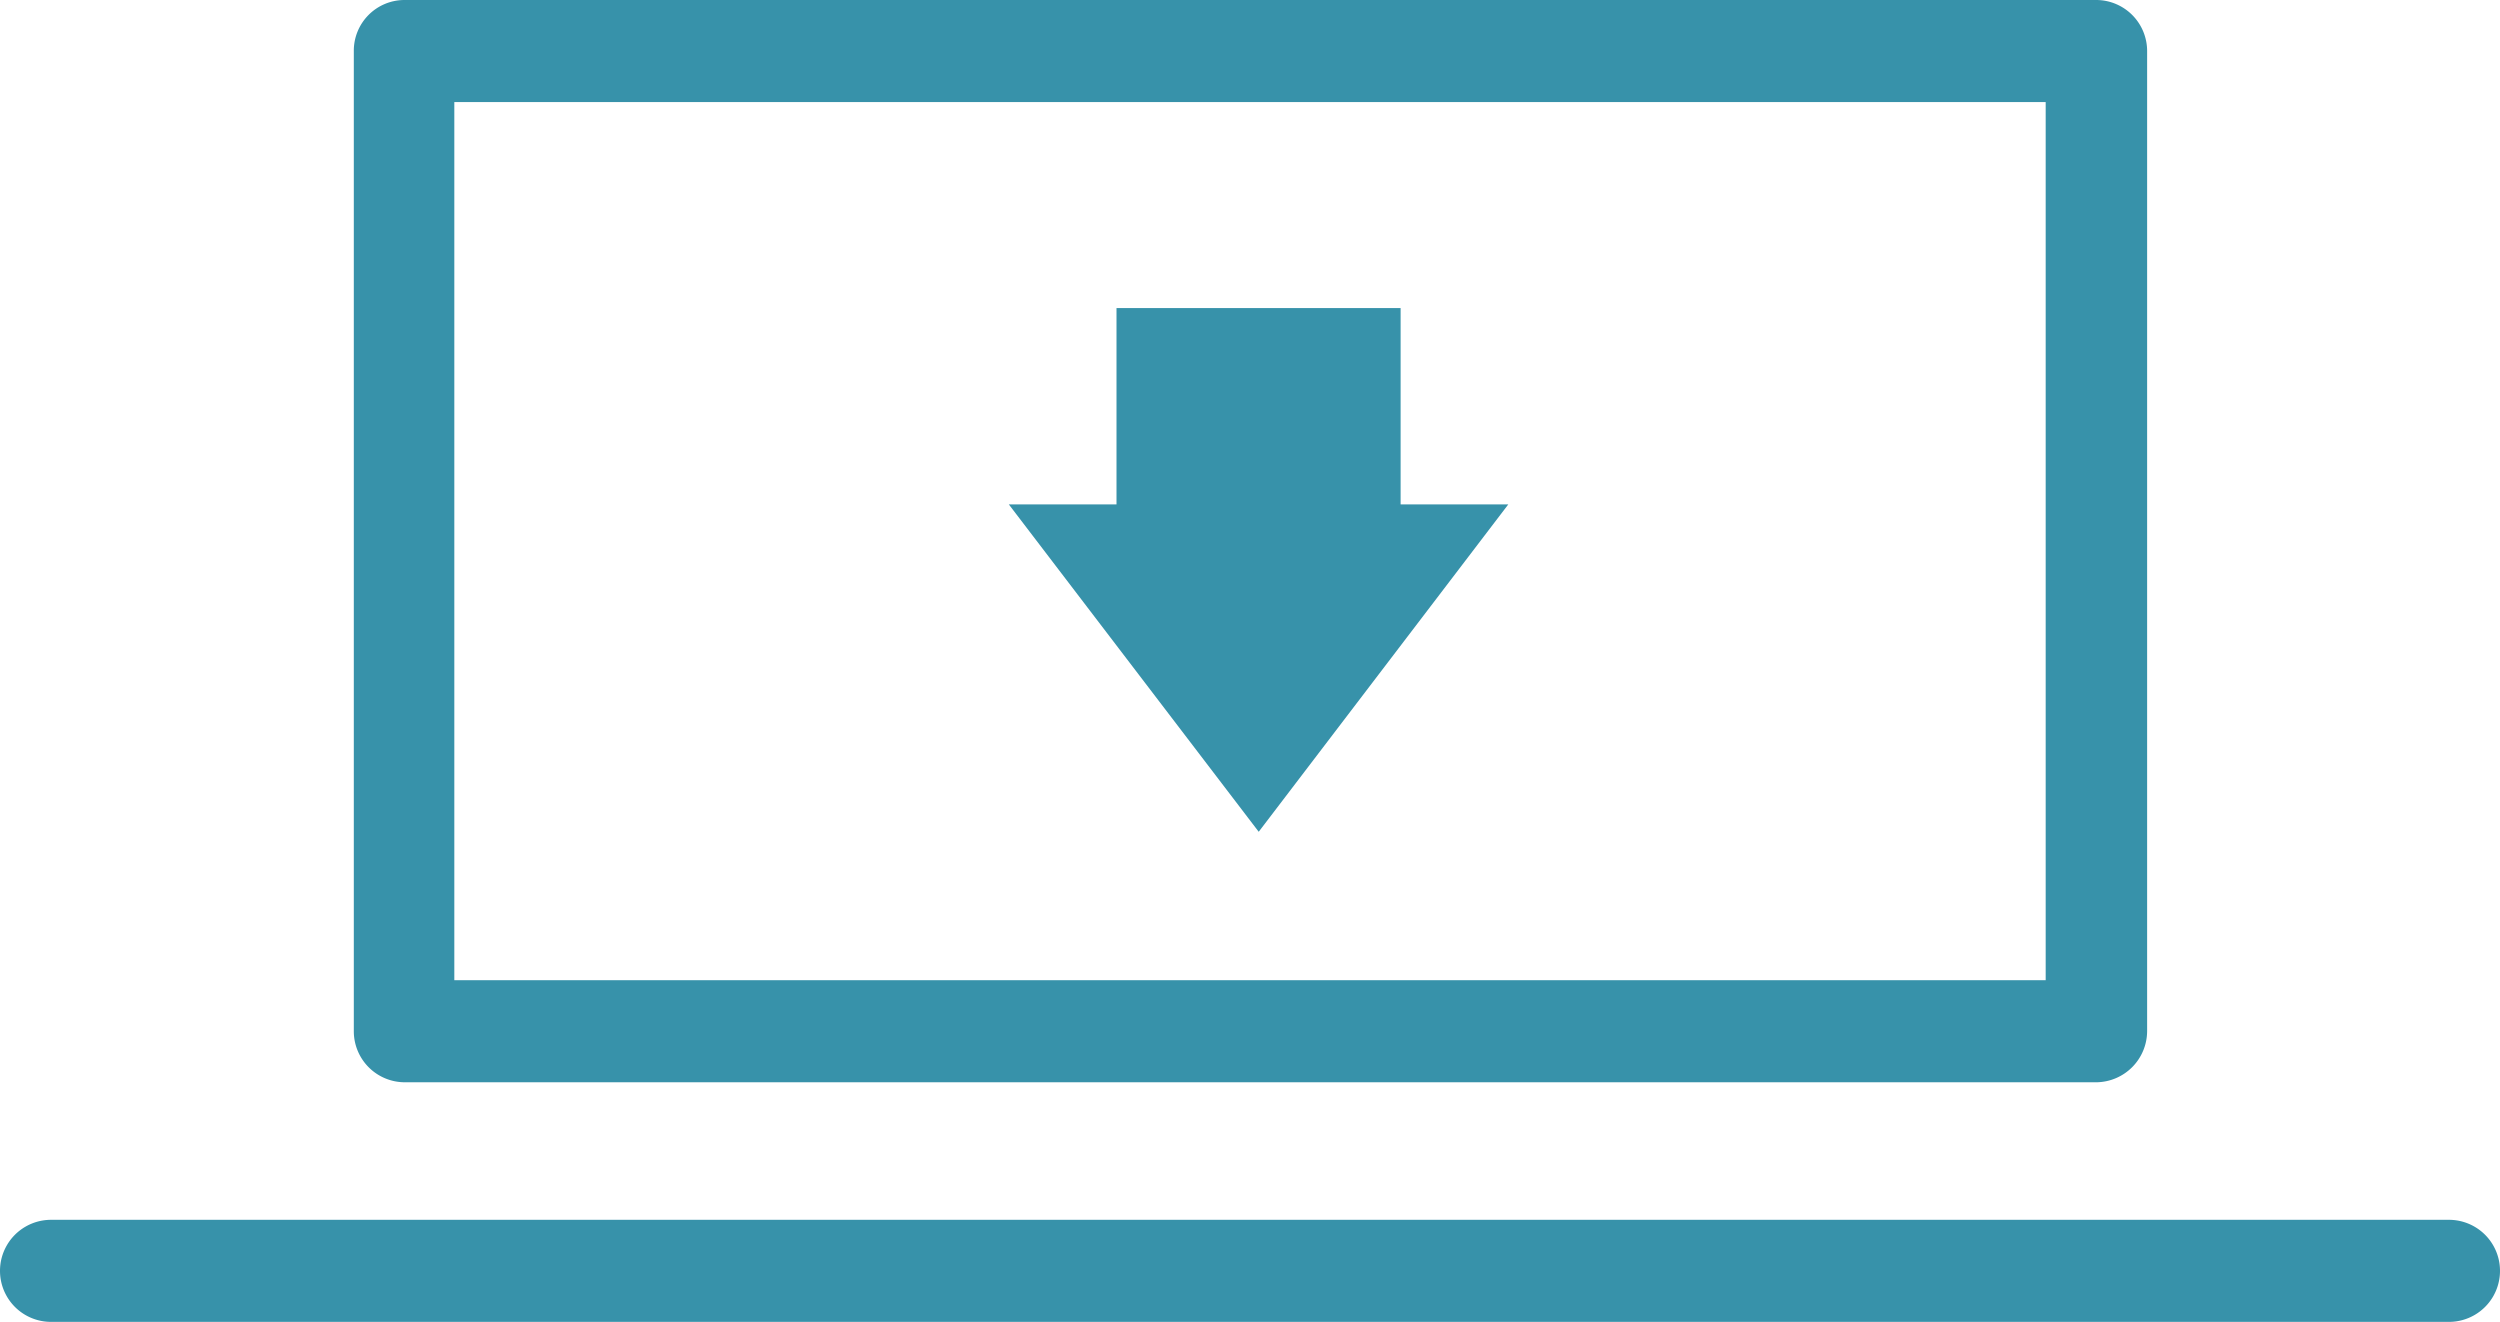 <svg xmlns="http://www.w3.org/2000/svg" viewBox="0 0 80.34 42.48"><defs><style>.cls-1{fill:#3792aa;}</style></defs><title>Asset 15</title><g id="Layer_2" data-name="Layer 2"><g id="Layer_1-2" data-name="Layer 1"><path class="cls-1" d="M67.38,34.78H13a1.64,1.64,0,0,1-1.63-1.64V1.64A1.63,1.63,0,0,1,13,0H67.38A1.64,1.64,0,0,1,69,1.64v31.5A1.65,1.65,0,0,1,67.38,34.78ZM14.6,31.5H65.74V3.28H14.6Z"/><path class="cls-1" d="M78.7,42.48H1.64a1.64,1.64,0,1,1,0-3.28H78.7a1.64,1.64,0,0,1,0,3.28Z"/><polygon class="cls-1" points="45.01 16.21 45.01 9.9 35.88 9.9 35.88 16.21 32.42 16.21 40.45 26.73 48.47 16.21 45.01 16.21"/></g></g></svg>
